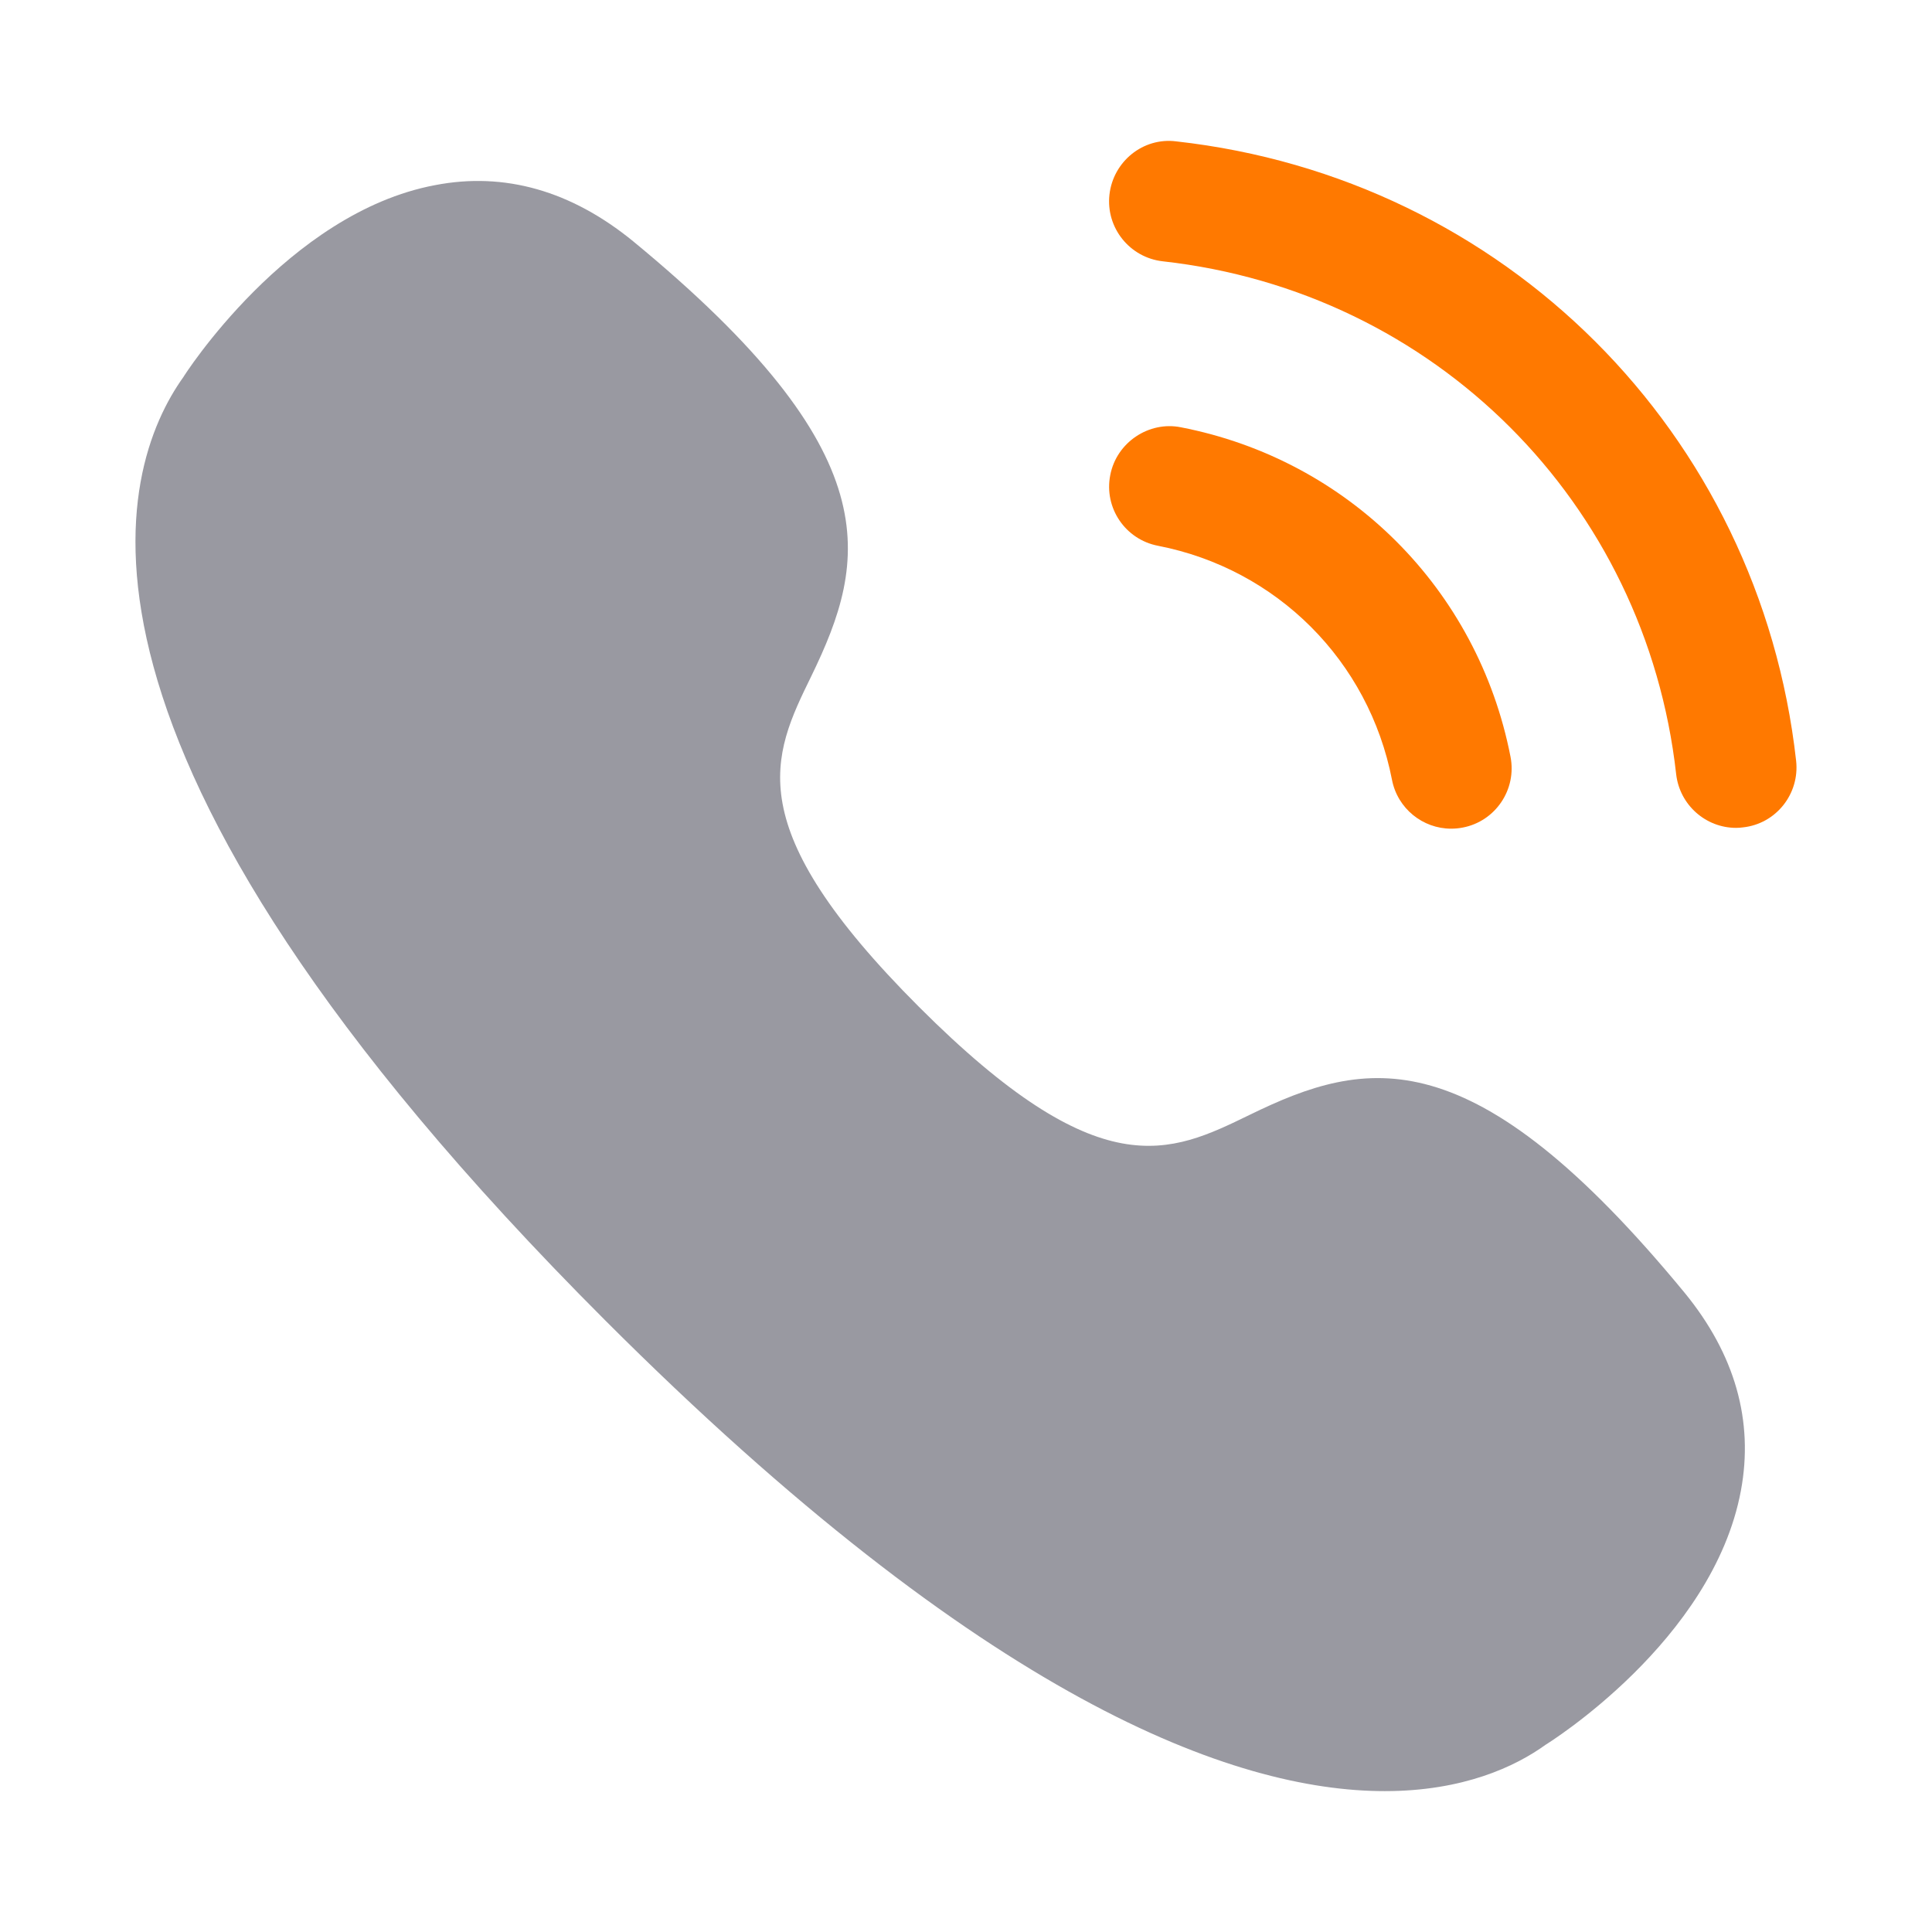 <?xml version="1.0" encoding="UTF-8"?> <svg xmlns="http://www.w3.org/2000/svg" width="12" height="12" viewBox="0 0 12 12" fill="none"><path opacity="0.6" fill-rule="evenodd" clip-rule="evenodd" d="M7.763 6.924C7.264 7.167 6.832 7.378 5.708 6.254C4.585 5.131 4.795 4.699 5.039 4.2C5.391 3.476 5.534 2.817 3.933 1.499C3.55 1.186 3.135 1.066 2.702 1.15C1.785 1.322 1.138 2.342 1.139 2.342C0.733 2.91 0.177 4.618 3.76 8.202C6.117 10.559 7.663 11.125 8.601 11.125C9.089 11.125 9.413 10.972 9.6 10.837C9.61 10.831 10.639 10.194 10.813 9.259C10.894 8.825 10.776 8.411 10.463 8.029C9.145 6.429 8.486 6.571 7.763 6.924Z" fill="#555563"></path><path fill-rule="evenodd" clip-rule="evenodd" d="M7.305 0.878C7.099 0.852 6.914 1.004 6.891 1.209C6.868 1.415 7.017 1.6 7.222 1.623C8.911 1.811 10.222 3.121 10.411 4.809C10.433 5 10.595 5.142 10.783 5.142C10.797 5.142 10.812 5.141 10.826 5.139C11.031 5.117 11.179 4.931 11.156 4.725C10.928 2.687 9.344 1.105 7.305 0.878Z" fill="#FF7900"></path><path fill-rule="evenodd" clip-rule="evenodd" d="M8.646 4.844C8.681 5.023 8.838 5.147 9.013 5.147C9.037 5.147 9.061 5.145 9.086 5.14C9.289 5.101 9.422 4.903 9.382 4.7C9.179 3.659 8.375 2.856 7.335 2.654C7.137 2.614 6.935 2.747 6.896 2.951C6.856 3.154 6.989 3.351 7.193 3.39C7.931 3.534 8.502 4.104 8.646 4.844Z" fill="#FF7900"></path></svg> 